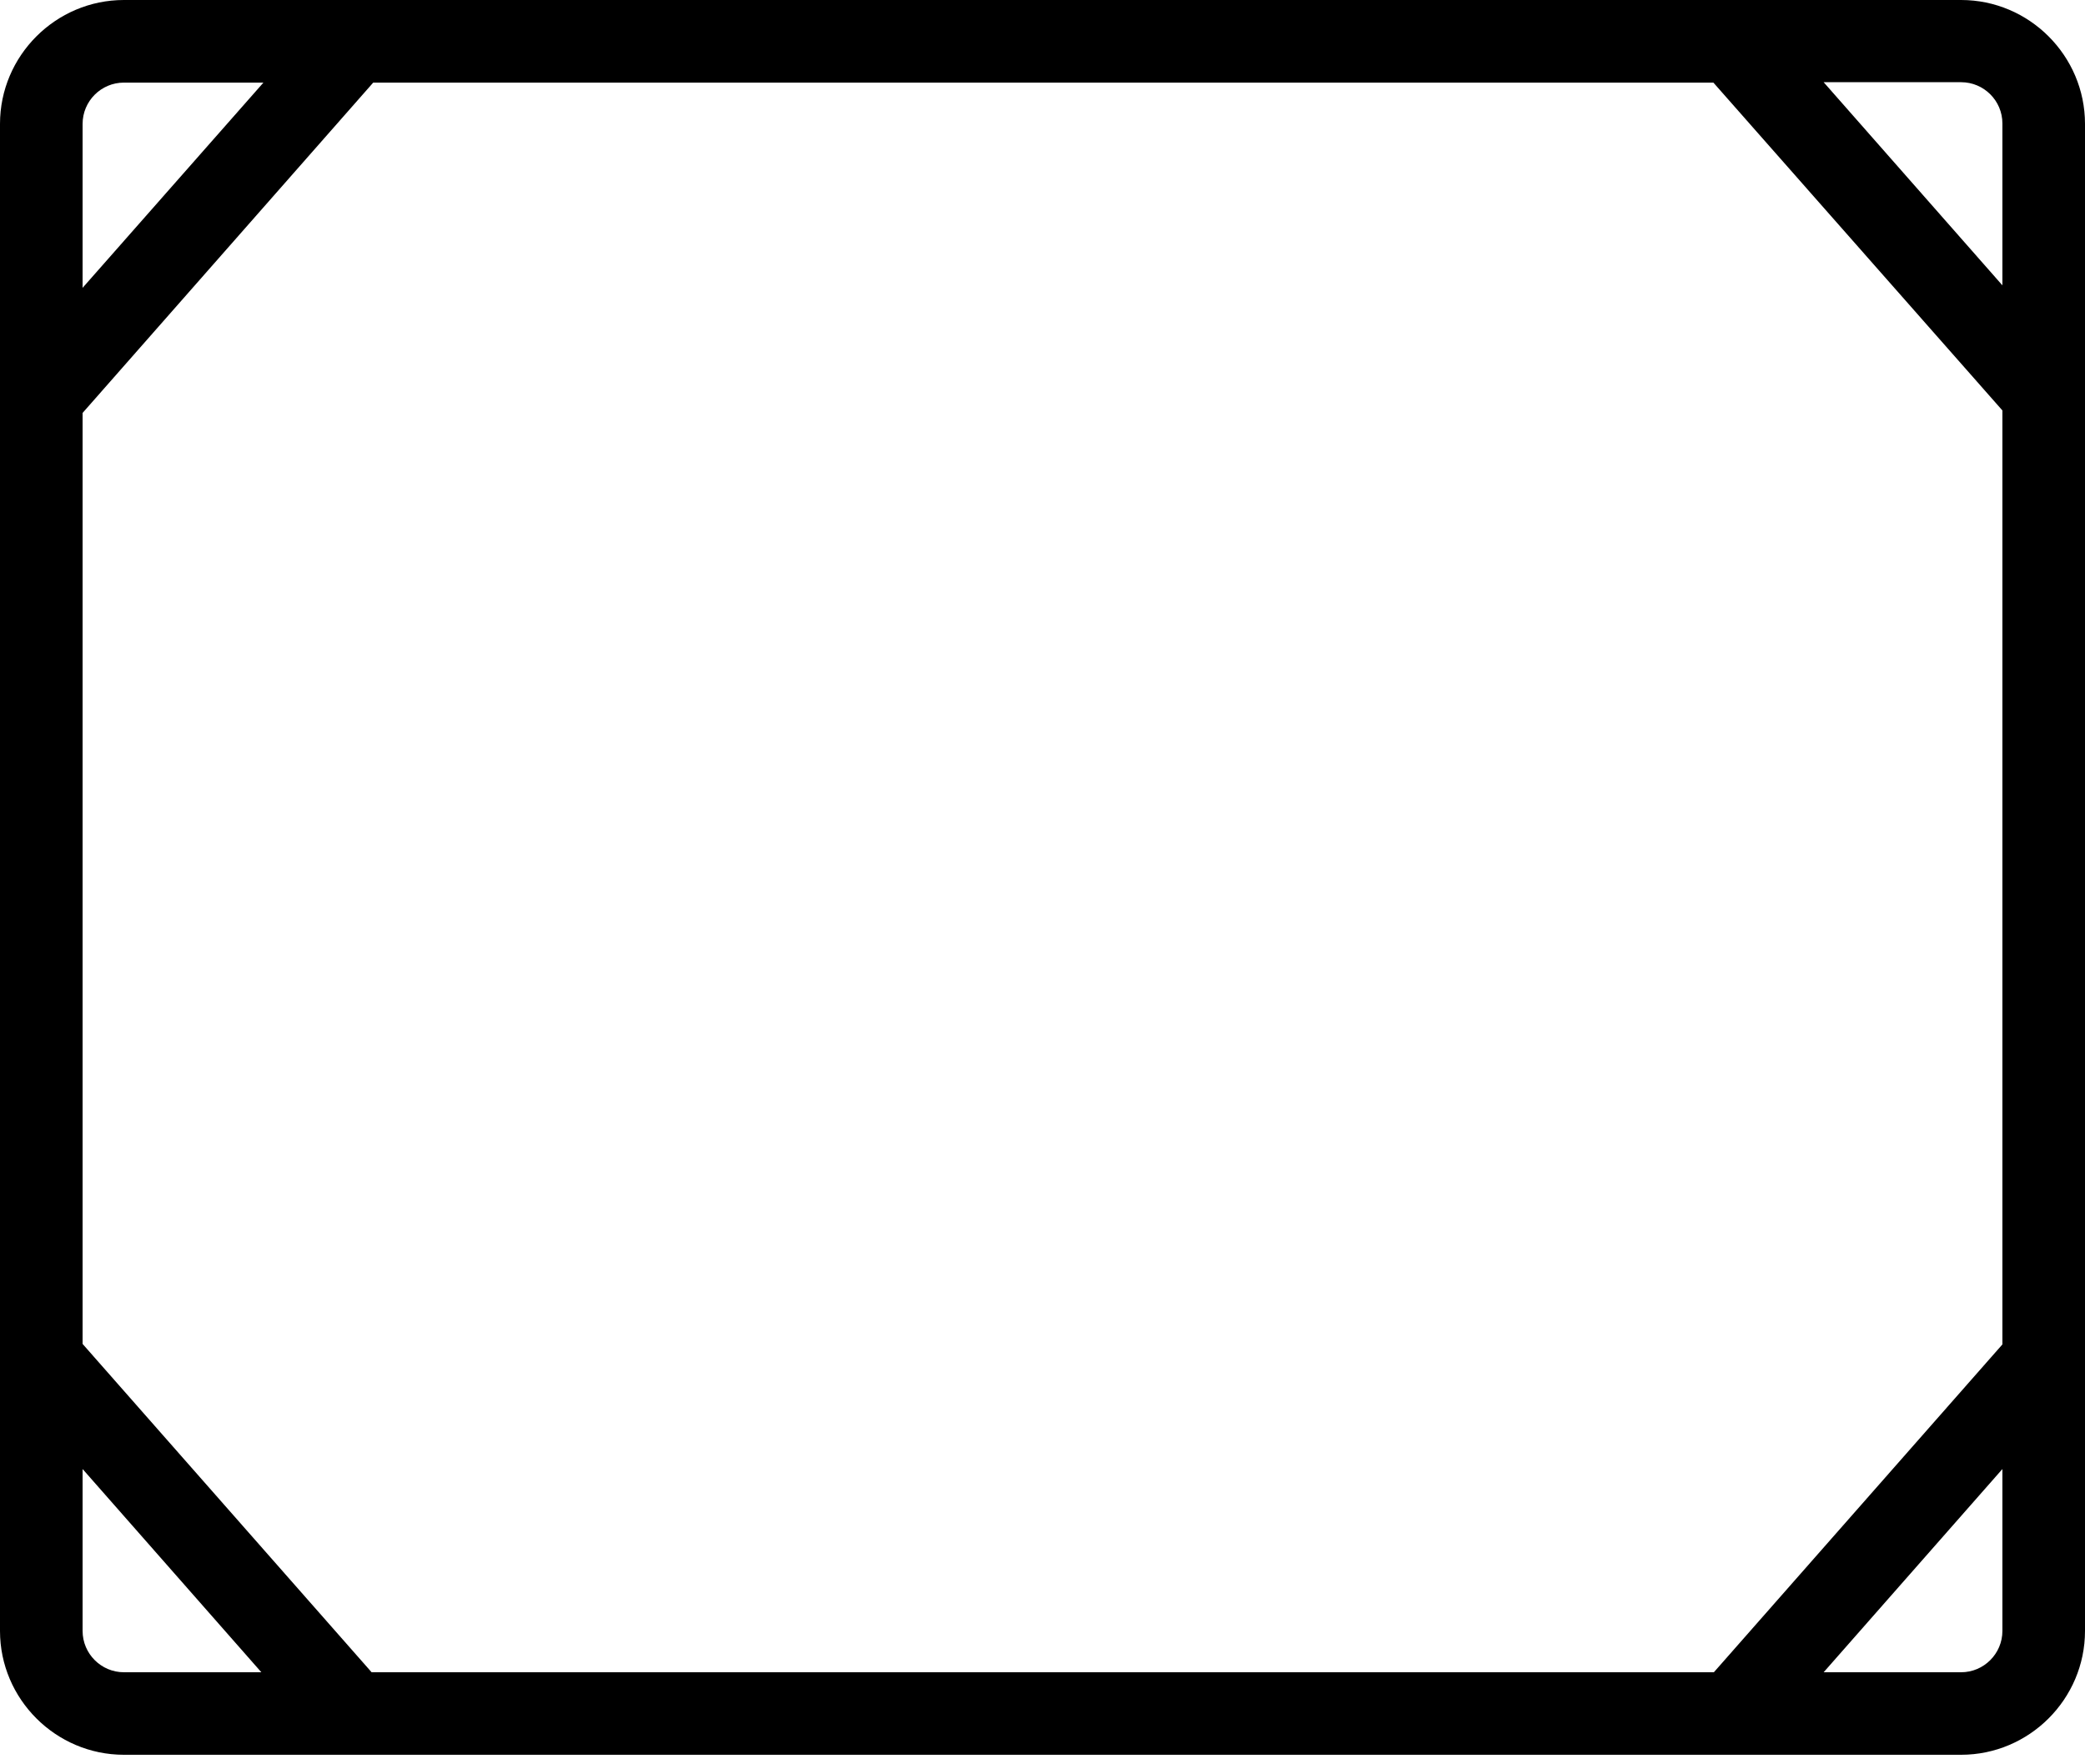 <svg width="26" height="22" viewBox="0 0 26 22" fill="none" xmlns="http://www.w3.org/2000/svg">
<g clip-path="url(#clip0_1012_54)">
<path d="M24.455 0H1.545C0.695 0 0 0.695 0 1.545V20.337C0 21.186 0.695 21.881 1.545 21.881H24.455C25.305 21.881 26 21.186 26 20.337V1.545C26 0.695 25.305 0 24.455 0ZM24.97 18.318V20.337C24.97 20.62 24.739 20.852 24.455 20.852H22.741L24.97 18.318ZM3.259 20.852H1.545C1.261 20.852 1.03 20.62 1.03 20.337V18.318L3.259 20.852ZM24.97 5.118V16.764L21.372 20.852H4.634L1.03 16.758V5.149L4.654 1.03H21.366L24.97 5.118ZM24.97 3.558L22.741 1.025H24.455C24.739 1.025 24.97 1.256 24.97 1.539V3.558ZM1.545 1.03H3.285L1.03 3.589V1.545C1.03 1.261 1.261 1.03 1.545 1.03Z" fill="black"/>
</g>
<defs>
<clipPath id="clip0_1012_54">
<rect width="26" height="21.881" fill="white"/>
</clipPath>
</defs>
</svg>
